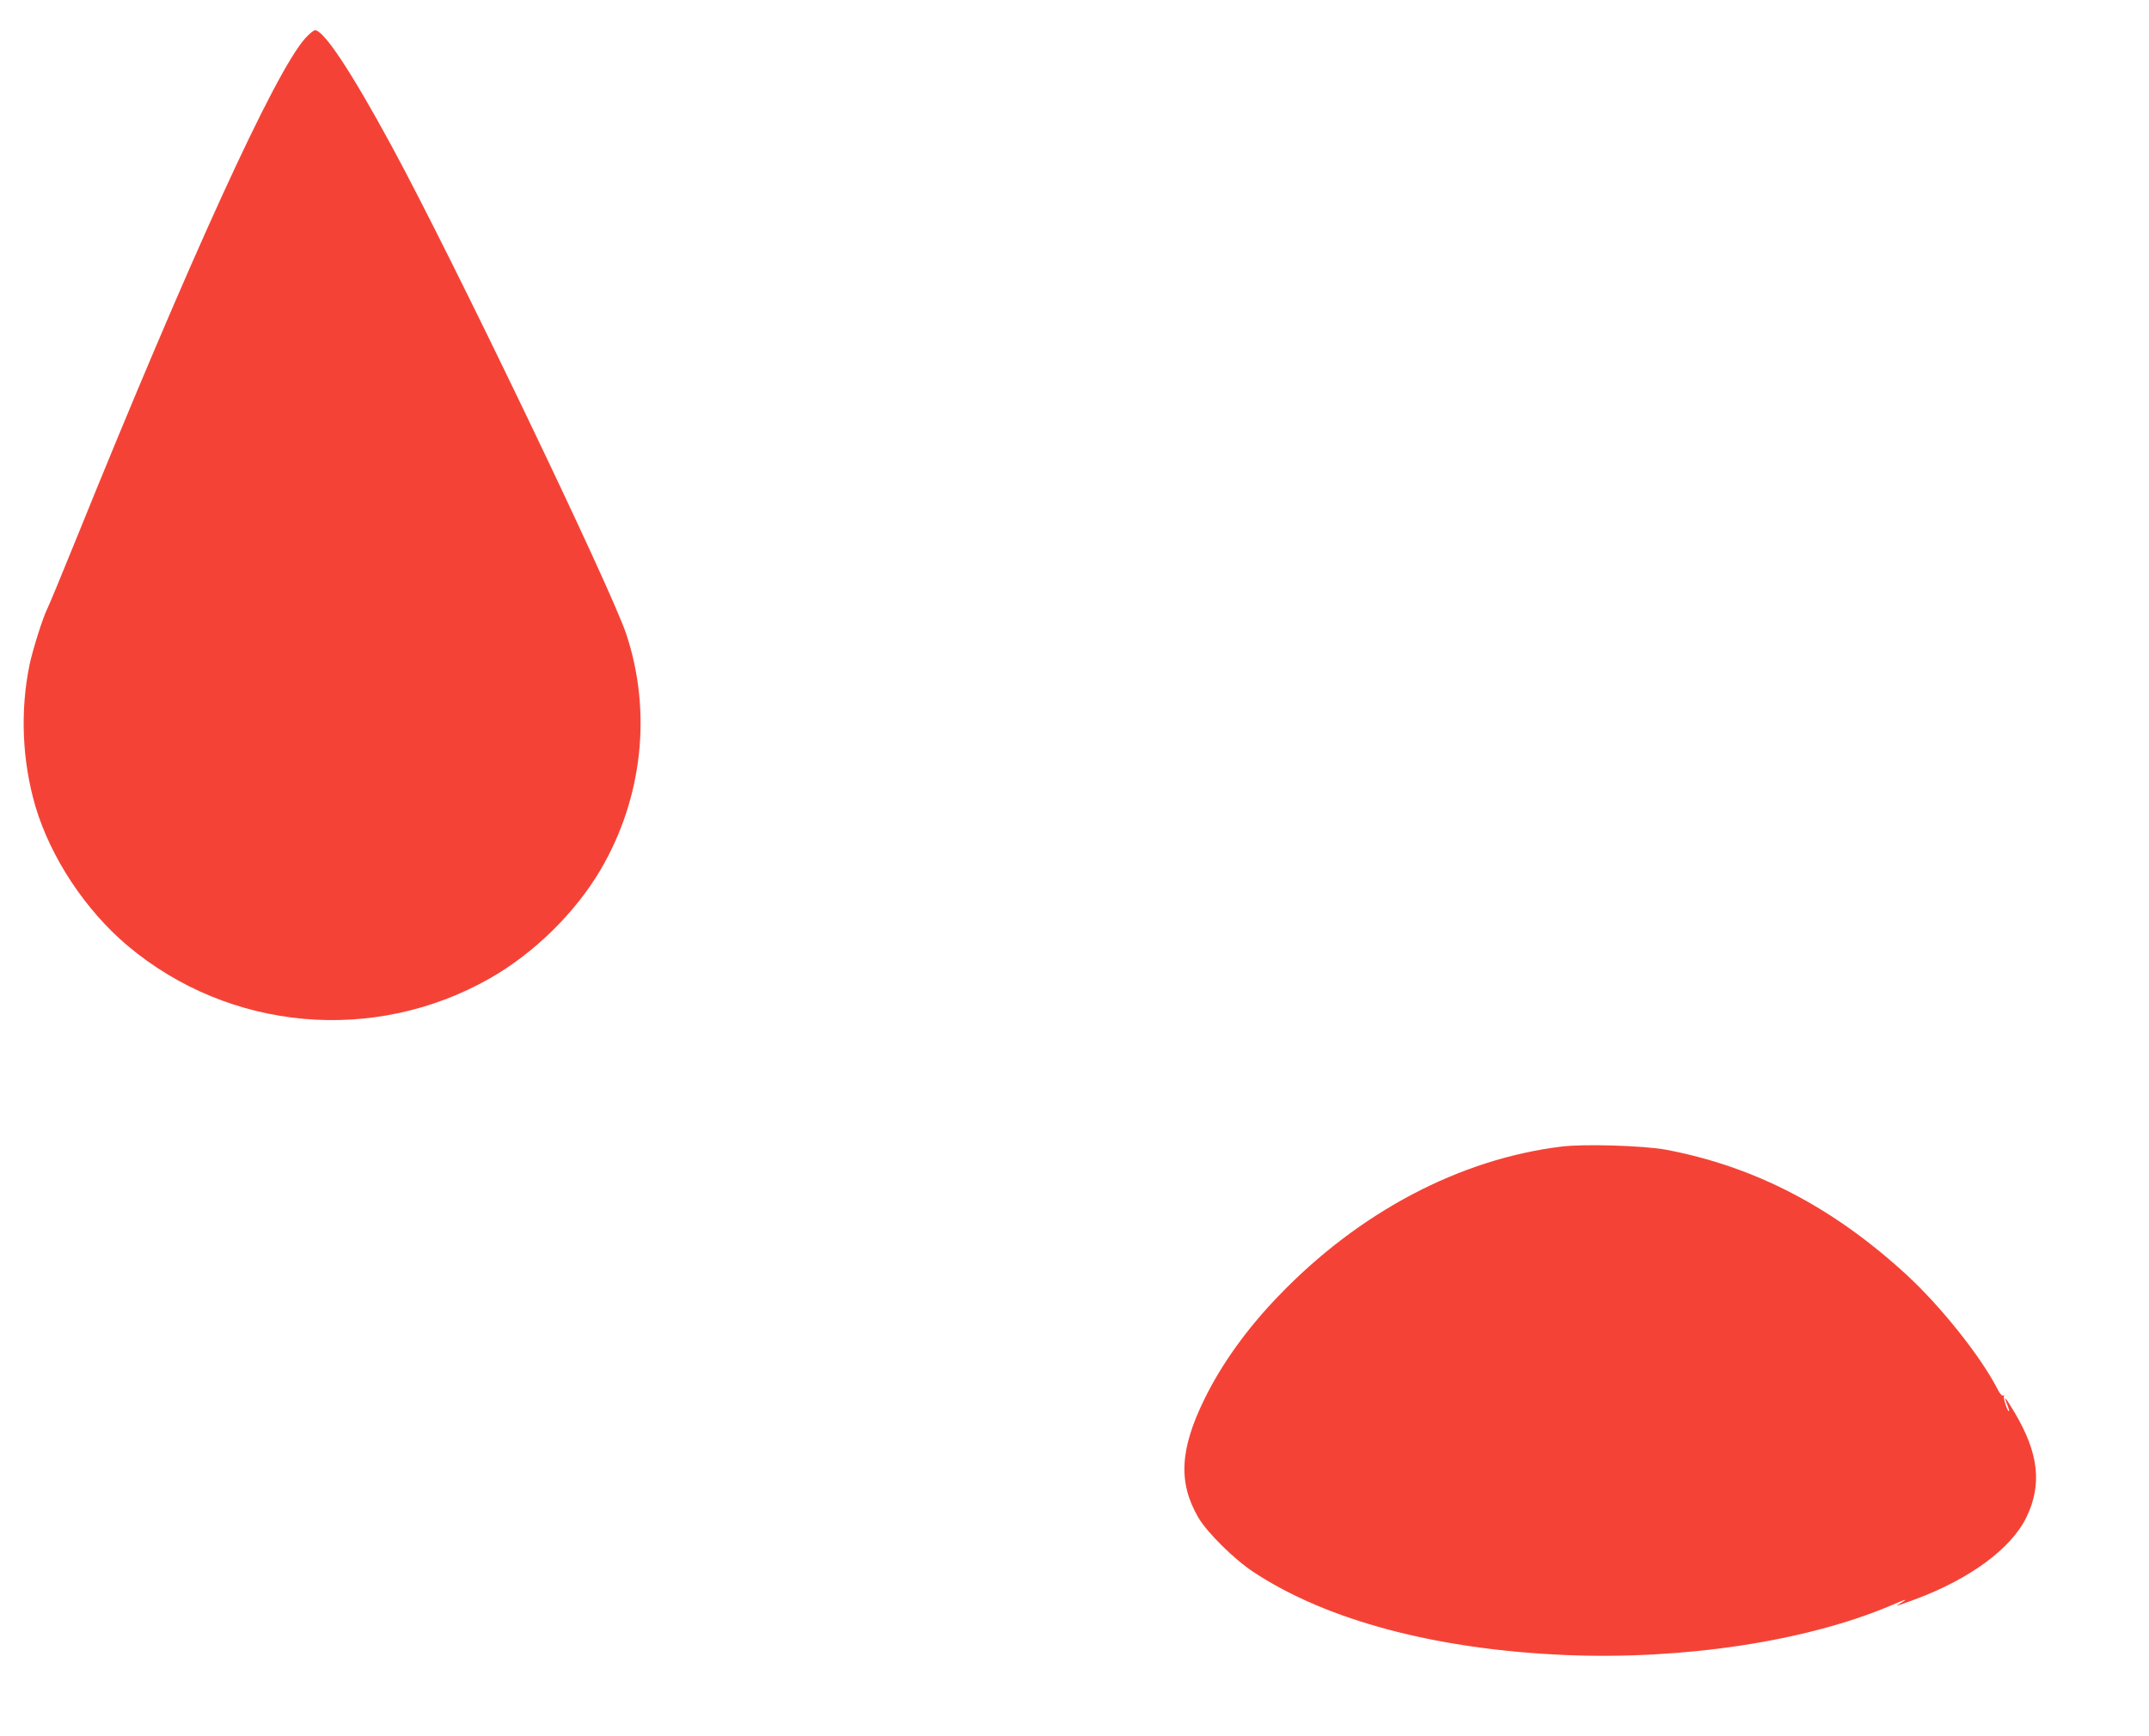 <?xml version="1.0" standalone="no"?>
<!DOCTYPE svg PUBLIC "-//W3C//DTD SVG 20010904//EN"
 "http://www.w3.org/TR/2001/REC-SVG-20010904/DTD/svg10.dtd">
<svg version="1.0" xmlns="http://www.w3.org/2000/svg"
 width="1280pt" height="1034pt" viewBox="0 0 1280 1034"
 preserveAspectRatio="xMidYMid meet">
<g transform="translate(0,1034) scale(0.1,-0.1)"
fill="#f44336" stroke="none">
<path d="M1818 10112 c-181 -203 -684 -1302 -1369 -2995 -82 -202 -157 -384
-168 -405 -26 -52 -86 -242 -105 -332 -57 -277 -44 -574 35 -844 91 -306 298
-619 551 -832 606 -508 1467 -585 2157 -192 263 150 507 390 658 646 251 427
307 942 153 1405 -94 280 -1038 2246 -1398 2908 -239 441 -403 689 -456 689
-8 0 -34 -22 -58 -48z"/>
<path d="M9300 3509 c-606 -74 -1206 -391 -1685 -890 -188 -195 -338 -404
-441 -614 -147 -300 -157 -498 -37 -705 53 -91 216 -252 333 -328 436 -287
1086 -459 1854 -492 703 -29 1432 81 1936 294 95 41 111 44 60 15 -39 -23 -30
-20 85 22 329 122 576 304 666 492 93 194 72 380 -71 621 -54 92 -70 109 -45
49 8 -20 14 -38 11 -40 -7 -8 -36 79 -30 89 4 7 2 8 -4 4 -7 -4 -20 10 -33 36
-100 196 -339 496 -546 686 -438 402 -905 644 -1433 743 -131 24 -487 35 -620
18z"/>
</g>
</svg>
